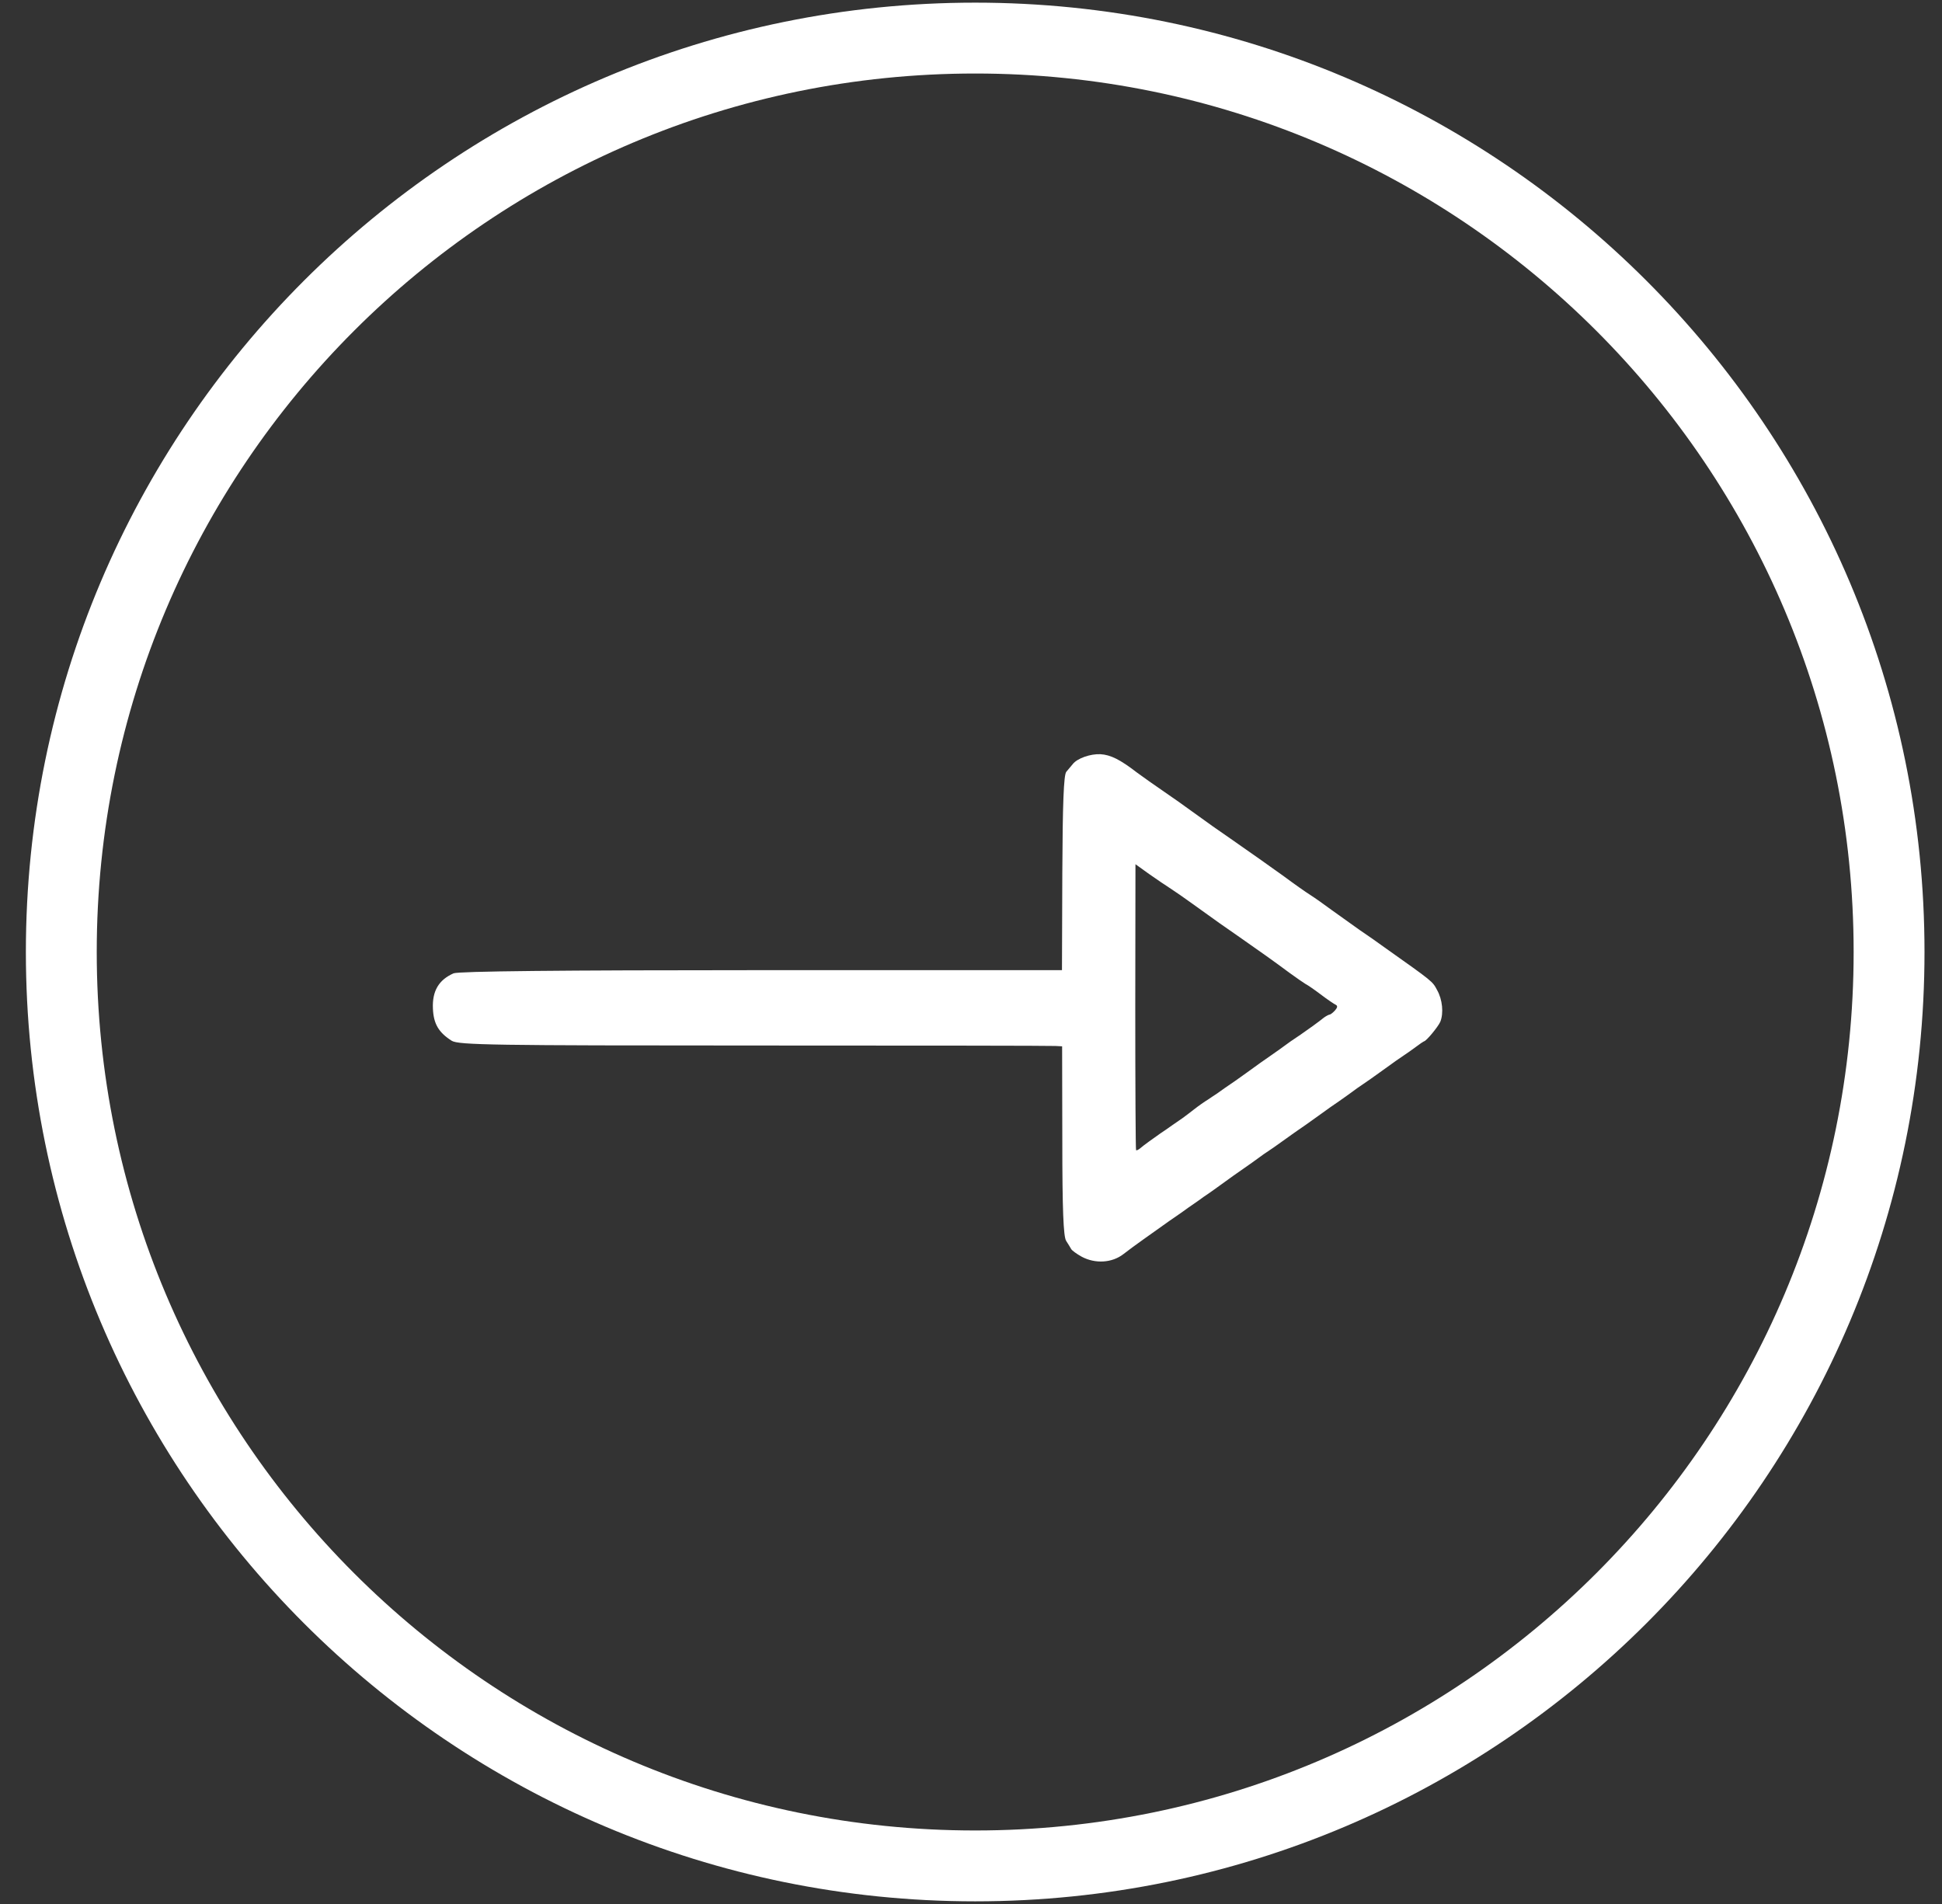 <svg width="51" height="50" viewBox="0 0 51 50" fill="none" xmlns="http://www.w3.org/2000/svg">
<rect x="0" y="0" width="51" height="50" fill="#333333" stroke="none"/>
<path d="M37.394 27.347C37.381 27.352 37.285 27.414 37.181 27.494C37.081 27.569 36.938 27.669 36.867 27.715C36.746 27.794 36.625 27.882 36.329 28.095C36.032 28.308 35.911 28.395 35.79 28.475C35.719 28.521 35.577 28.621 35.473 28.7C35.364 28.776 35.226 28.88 35.155 28.926C35.03 29.009 34.888 29.11 34.617 29.306C34.345 29.502 34.203 29.602 34.078 29.686C34.007 29.732 33.869 29.836 33.761 29.911C33.652 29.987 33.51 30.087 33.443 30.137C33.372 30.183 33.26 30.262 33.184 30.312C32.967 30.471 32.792 30.596 32.658 30.688C32.504 30.793 32.299 30.939 32.048 31.122C31.94 31.198 31.802 31.302 31.731 31.348C31.66 31.394 31.547 31.473 31.476 31.527C31.397 31.582 31.28 31.665 31.205 31.715C31.13 31.774 31.013 31.849 30.946 31.899C30.812 31.991 30.629 32.116 30.357 32.313C30.265 32.379 30.123 32.48 30.04 32.538C29.84 32.68 29.652 32.818 29.501 32.935C29.205 33.164 28.766 33.194 28.407 33.002C28.278 32.931 28.152 32.839 28.131 32.801C28.115 32.768 28.052 32.672 27.998 32.584C27.927 32.471 27.898 31.765 27.898 29.953L27.893 27.477L27.718 27.468C27.626 27.46 24.064 27.456 19.805 27.456C12.973 27.456 12.042 27.443 11.862 27.331C11.52 27.113 11.386 26.888 11.369 26.487C11.348 26.024 11.524 25.731 11.912 25.56C12.05 25.506 14.668 25.477 20.005 25.477L27.889 25.477L27.898 22.929C27.906 21.1 27.935 20.353 28.002 20.269C28.056 20.207 28.131 20.115 28.173 20.065C28.29 19.914 28.637 19.793 28.9 19.806C29.167 19.822 29.418 19.948 29.856 20.286C30.015 20.403 30.332 20.628 30.566 20.787C30.8 20.946 31.117 21.171 31.276 21.288C31.84 21.693 31.911 21.747 32.303 22.015C32.971 22.482 33.218 22.654 33.723 23.017C33.986 23.213 34.295 23.43 34.408 23.501C34.521 23.572 34.775 23.752 34.972 23.898C35.172 24.04 35.502 24.278 35.703 24.42C35.907 24.558 36.208 24.767 36.366 24.884C37.632 25.781 37.619 25.769 37.74 25.999C37.882 26.249 37.916 26.608 37.824 26.834C37.765 26.967 37.452 27.347 37.394 27.347ZM35.08 26.387C35.034 26.366 34.855 26.245 34.679 26.111C34.504 25.978 34.324 25.857 34.279 25.836C34.237 25.811 34.053 25.685 33.865 25.548C33.414 25.213 33.076 24.976 32.55 24.608C32.12 24.311 32.007 24.232 31.288 23.714C31.105 23.581 30.858 23.41 30.746 23.338C30.629 23.263 30.37 23.088 30.174 22.95L29.819 22.695L29.814 26.441C29.814 28.496 29.823 30.191 29.835 30.204C29.848 30.216 29.894 30.195 29.94 30.158C30.023 30.083 30.282 29.899 30.478 29.761C30.549 29.715 30.683 29.623 30.775 29.556C30.867 29.49 30.992 29.406 31.046 29.369C31.101 29.331 31.238 29.227 31.355 29.135C31.472 29.043 31.639 28.926 31.723 28.876C31.806 28.817 31.919 28.746 31.973 28.709C32.069 28.638 32.207 28.542 32.441 28.383C32.508 28.333 32.65 28.233 32.758 28.157C33.009 27.974 33.214 27.828 33.368 27.723C33.502 27.631 33.677 27.506 33.894 27.347C33.969 27.297 34.082 27.218 34.153 27.172C34.312 27.063 34.633 26.834 34.771 26.721C34.83 26.679 34.901 26.642 34.926 26.642C34.947 26.637 35.009 26.591 35.064 26.529C35.126 26.458 35.13 26.412 35.08 26.387Z" fill="white"/>
<path fill-rule="evenodd" clip-rule="evenodd" d="M25.61 49C38.865 49 49.61 38.255 49.61 25C49.61 11.745 38.865 1 25.61 1C12.355 1 1.61 11.745 1.61 25C1.61 38.255 12.355 49 25.61 49Z" stroke="white" stroke-width="1.861"/>
</svg>
